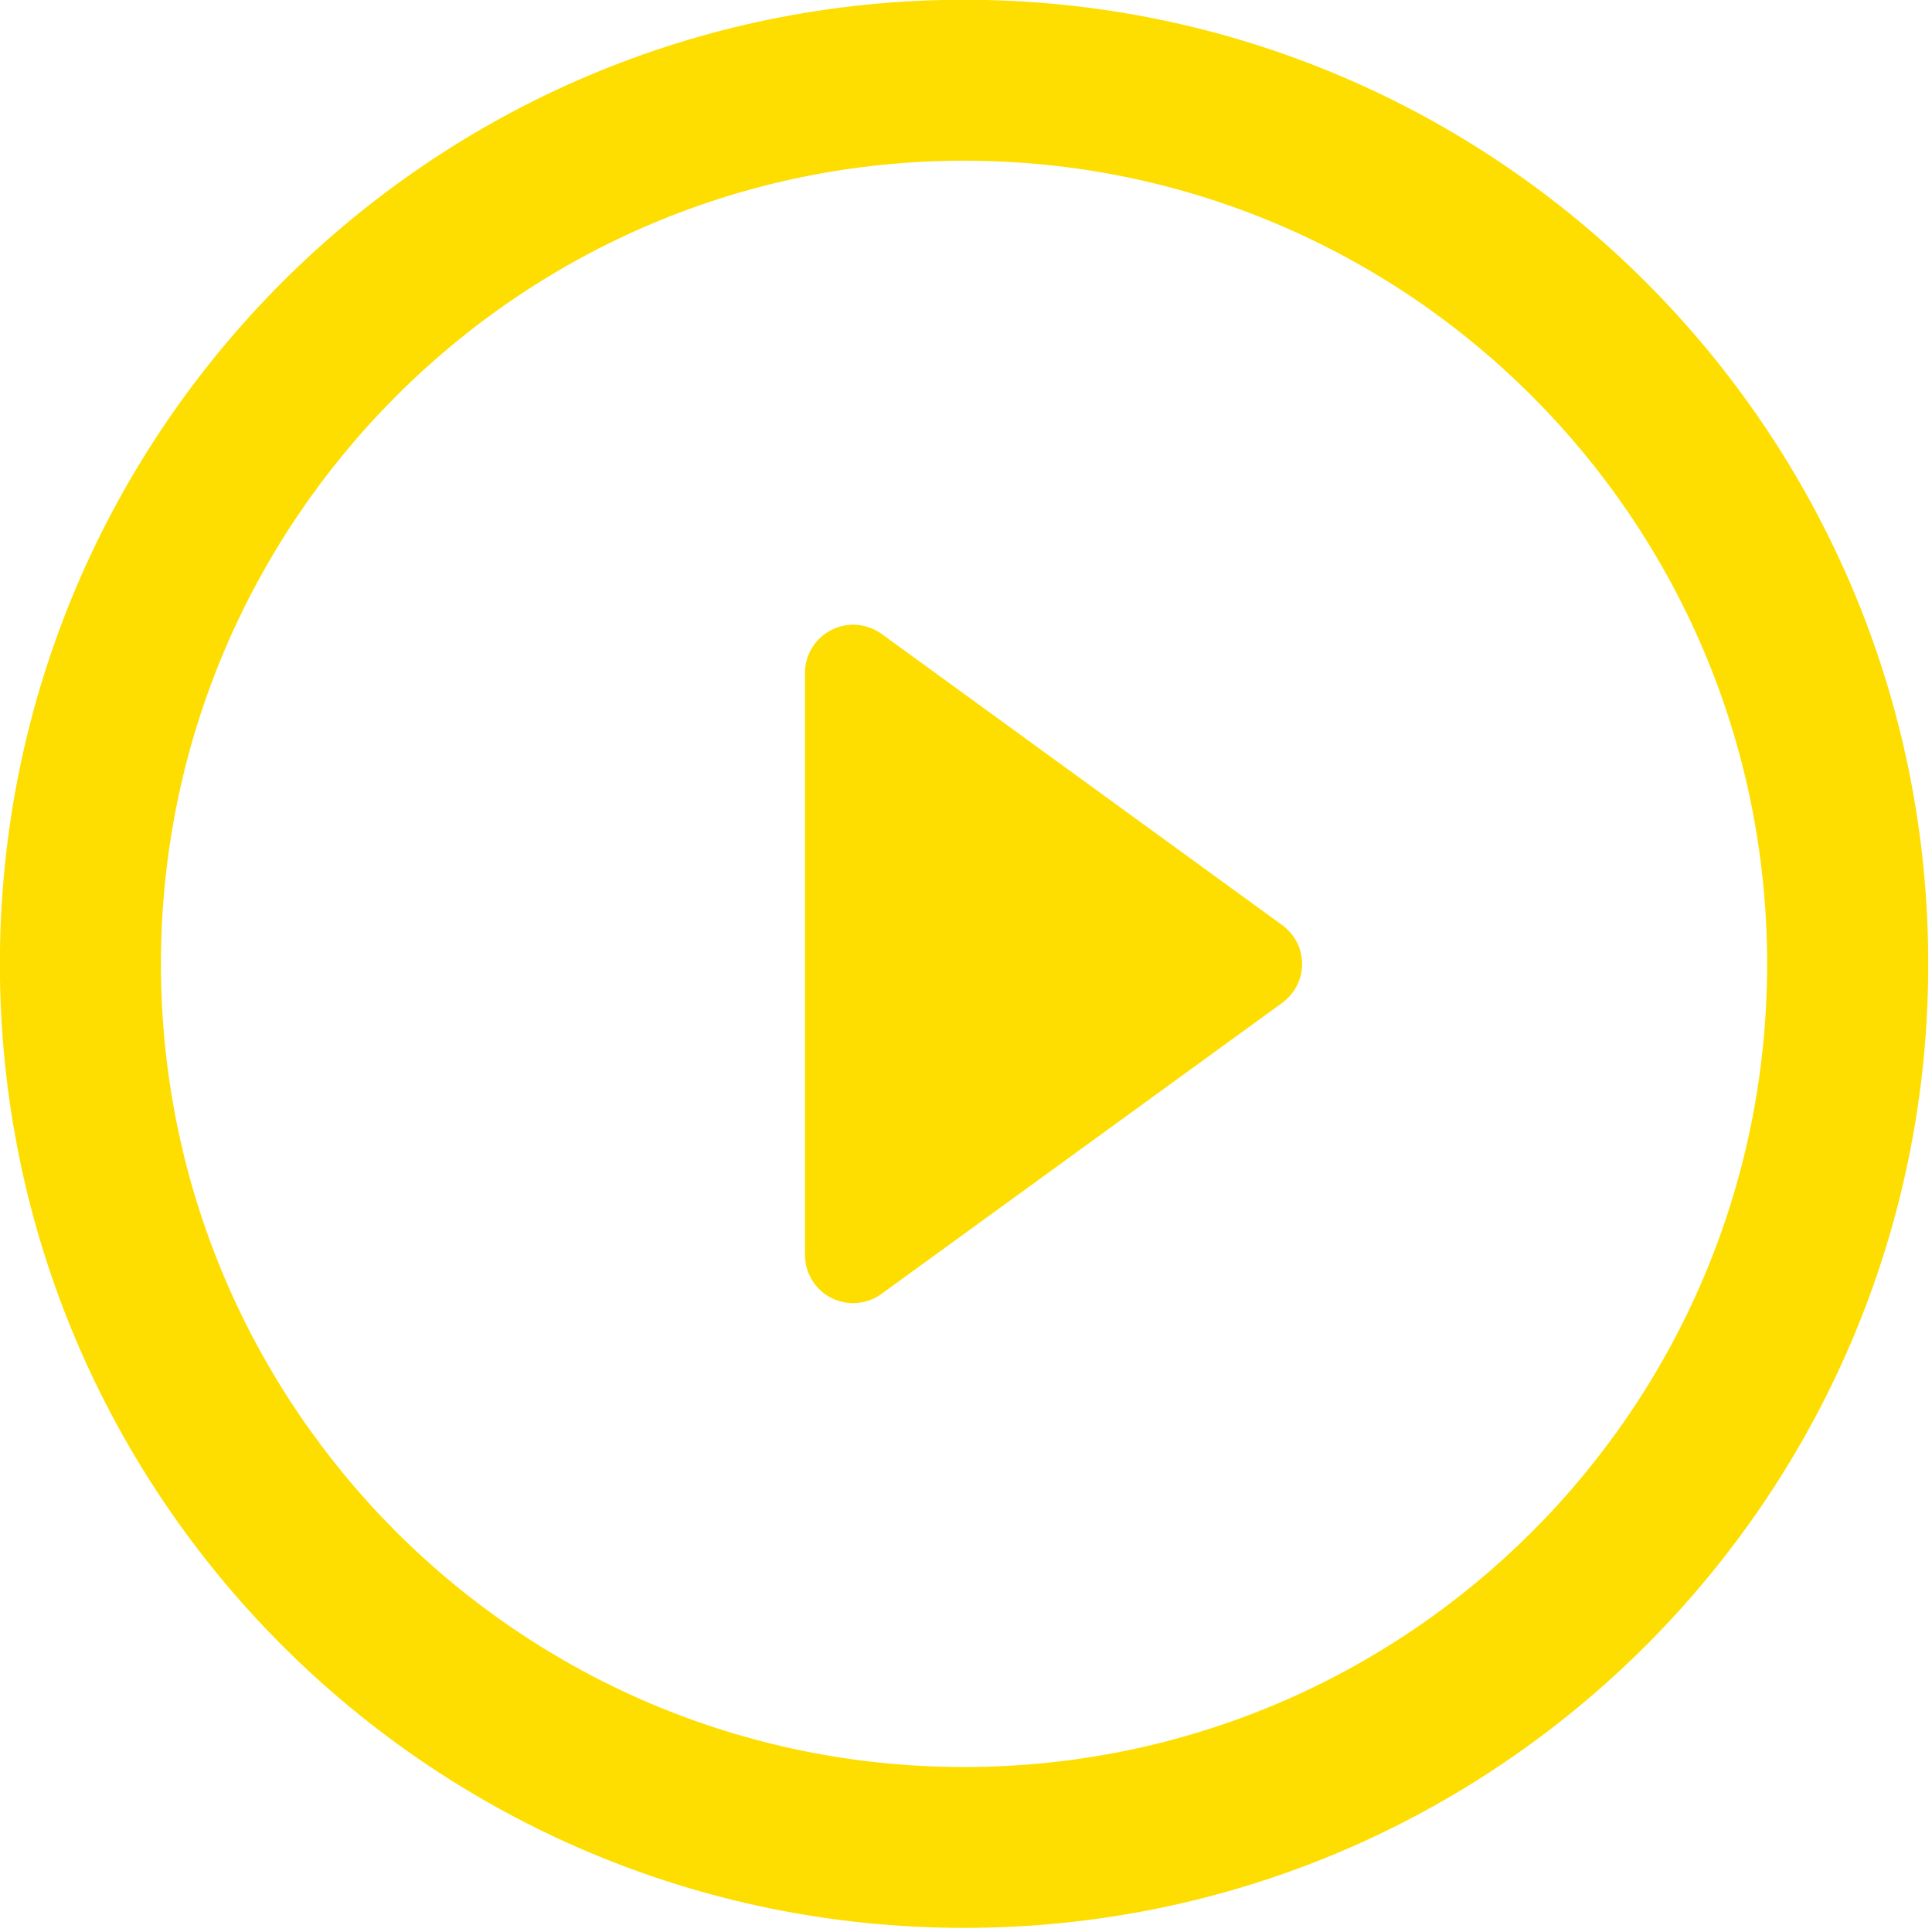 <?xml version="1.0" encoding="UTF-8" standalone="no"?>
<!DOCTYPE svg PUBLIC "-//W3C//DTD SVG 1.1//EN" "http://www.w3.org/Graphics/SVG/1.1/DTD/svg11.dtd">
<svg width="100%" height="100%" viewBox="0 0 205 205" version="1.1" xmlns="http://www.w3.org/2000/svg" xmlns:xlink="http://www.w3.org/1999/xlink" xml:space="preserve" xmlns:serif="http://www.serif.com/" style="fill-rule:evenodd;clip-rule:evenodd;stroke-linejoin:round;stroke-miterlimit:2;">
    <g transform="matrix(2.667,0,0,2.667,136.04,106.088)">
        <path d="M0,-2.975L-15.931,-14.556C-16.516,-14.979 -17.292,-15.043 -17.933,-14.714C-18.579,-14.387 -18.982,-13.723 -18.982,-13.006L-18.982,10.148C-18.982,10.873 -18.579,11.534 -17.933,11.861C-17.659,11.999 -17.361,12.068 -17.06,12.068C-16.666,12.068 -16.268,11.942 -15.931,11.695L0,0.125C0.503,-0.246 0.797,-0.817 0.797,-1.425C0.799,-2.043 0.498,-2.612 0,-2.975" style="fill:rgb(253,222,0);fill-rule:nonzero;"/>
    </g>
    <g transform="matrix(2.667,0,0,2.667,102.299,204.563)">
        <path d="M0,-76.711C-21.19,-76.711 -38.362,-59.539 -38.362,-38.349C-38.362,-17.167 -21.19,0 0,0C21.185,0 38.359,-17.169 38.359,-38.349C38.362,-59.539 21.185,-76.711 0,-76.711M0,-6.4C-17.647,-6.4 -31.954,-20.7 -31.954,-38.349C-31.954,-55.99 -17.647,-70.308 0,-70.308C17.644,-70.308 31.949,-55.993 31.949,-38.349C31.951,-20.7 17.644,-6.4 0,-6.4" style="fill:rgb(253,222,0);fill-rule:nonzero;"/>
    </g>
</svg>
